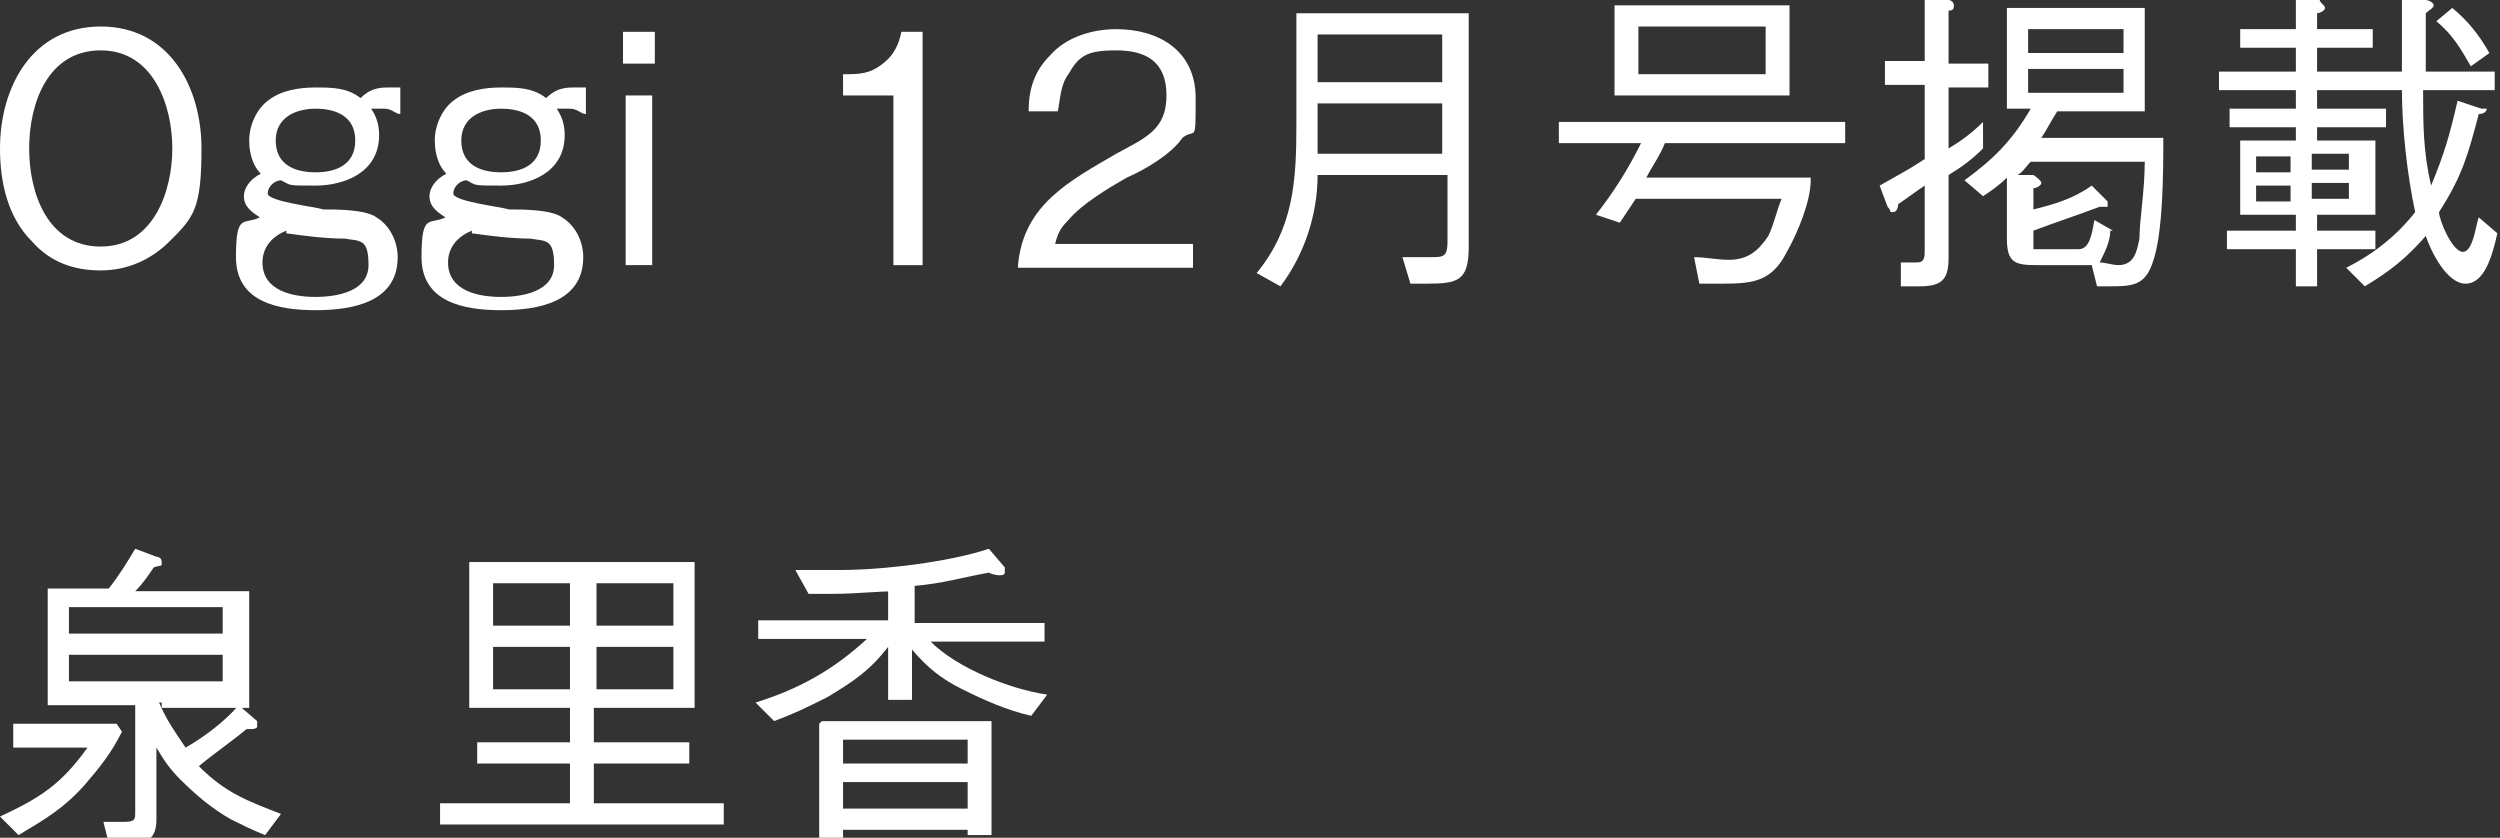 <?xml version="1.0" encoding="UTF-8"?>
<svg id="_レイヤー_2" xmlns="http://www.w3.org/2000/svg" version="1.1" viewBox="0 0 94.3 31.6">
  <rect x="0" y="0" width="94.3" height="31.6" fill="#333333" stroke="none"/>
  <!-- Generator: Adobe Illustrator 29.0.0, SVG Export Plug-In . SVG Version: 2.1.0 Build 186)  -->
  <defs>
    <style>
      .st0 {
        fill: #fff;
      }
    </style>
  </defs>
  <g id="design">
    <path class="st0" d="M.5,28v-.7h3.9l.2.3c-.4.8-.8,1.3-1.4,2-.8.9-1.5,1.3-2.5,1.9l-.7-.7c1.5-.7,2.3-1.2,3.3-2.6H.5v-.2ZM6,26.5c.3.7.6,1.1,1,1.7.7-.4,1.5-1,2-1.6l.7.6s0,.1,0,.2-.2.1-.2.1h-.2c-.6.5-1.2.9-1.8,1.4,1,1,1.8,1.3,3.1,1.8l-.6.8c-.5-.2-.9-.4-1.3-.6-.7-.4-1.3-.9-1.9-1.5-.4-.4-.6-.7-.9-1.2v2.7c0,.8-.4.9-1,.9h-.8l-.2-.8h.8c.4,0,.4-.1.4-.4v-4H1.8v-4.4h2.3c.4-.5.7-1,1-1.5l.8.3s.2,0,.2.2,0,.1-.3.2c-.2.3-.4.6-.7.9h4.3v4.4h-3.3v-.2ZM8.4,22.9H2.6v1h5.8v-1ZM8.4,24.7H2.6v1h5.8v-1Z"/>
    <path class="st0" d="M22.4,26.7v1.3h3.6v.8h-3.6v1.5h4.9v.8h-10.7v-.8h4.9v-1.5h-3.5v-.8h3.5v-1.3h-3.8v-5.5h8.5v5.5h-3.8ZM21.5,23.6v-1.6h-2.9v1.6h2.9ZM21.5,26v-1.6h-2.9v1.6h2.9ZM25.4,22h-2.9v1.6h2.9v-1.6ZM25.4,24.4h-2.9v1.6h2.9v-1.6Z"/>
    <path class="st0" d="M33.9,22.3c-.8,0-1.6.1-2.5.1h-.9l-.5-.9h1.7c1.6,0,4.1-.3,5.6-.8l.6.7v.2q0,.1-.2.1c0,0-.2,0-.4-.1-1.1.2-1.7.4-2.8.5v1.4h4.9v.7h-4.3c1,1,3,1.8,4.4,2l-.6.8c-.9-.2-1.8-.6-2.6-1-.8-.4-1.3-.8-1.9-1.5v1.9h-.9v-2c-.7.9-1.3,1.3-2.3,1.9-.8.4-1.2.6-2,.9l-.7-.7c1.6-.5,2.9-1.2,4.2-2.4h-4.1v-.7h4.9v-1.3l.4.2ZM31,27.2h6.4v4.3h-.9v-.2h-4.7v.4h-.9v-4.4h0ZM36.5,28.8v-.9h-4.7v.9h4.7ZM36.5,30.5v-1h-4.7v1h4.7Z"/>
  </g>
  <g>
    <path class="st0" d="M3.8,1c2.6,0,3.8,2.3,3.8,4.6s-.3,2.6-1.2,3.5c-.7.7-1.6,1.1-2.6,1.1s-1.9-.3-2.6-1.1c-.9-.9-1.2-2.2-1.2-3.5C0,3.3,1.2,1,3.8,1ZM3.8,1.9C1.8,1.9,1.1,3.9,1.1,5.6s.7,3.7,2.7,3.7,2.7-2.1,2.7-3.7-.7-3.7-2.7-3.7Z"/>
    <path class="st0" d="M10,6.7c-.4-.3-.6-.8-.6-1.4s.3-1.2.7-1.5c.5-.4,1.2-.5,1.8-.5s1.2,0,1.7.4c.3-.3.6-.4,1-.4h.5v1c-.2,0-.3-.2-.6-.2h-.5c.2.3.3.6.3,1,0,1.4-1.3,1.9-2.4,1.9s-.9,0-1.3-.2c-.2,0-.5.2-.5.5s1.8.5,2.1.6c.5,0,1.6,0,2,.3.5.3.8.9.8,1.5,0,1.7-1.7,2-3.1,2s-3-.3-3-2,.3-1.2.9-1.5c-.3-.2-.6-.4-.6-.8s.4-.8.8-.9v.2ZM10.8,8.7c-.5.2-.9.6-.9,1.2,0,1.1,1.2,1.3,2,1.3s2-.2,2-1.2-.3-.9-.9-1c-.7,0-1.5-.1-2.2-.2h0ZM11.9,4.1c-.7,0-1.5.3-1.5,1.2s.7,1.2,1.5,1.2,1.5-.3,1.5-1.2-.7-1.2-1.5-1.2Z"/>
    <path class="st0" d="M17,6.7c-.4-.3-.6-.8-.6-1.4s.3-1.2.7-1.5c.5-.4,1.2-.5,1.8-.5s1.2,0,1.7.4c.3-.3.6-.4,1-.4h.5v1c-.2,0-.3-.2-.6-.2h-.5c.2.3.3.6.3,1,0,1.4-1.3,1.9-2.4,1.9s-.9,0-1.3-.2c-.2,0-.5.2-.5.5s1.8.5,2.1.6c.5,0,1.6,0,2,.3.5.3.8.9.8,1.5,0,1.7-1.7,2-3.1,2s-3-.3-3-2,.3-1.2.9-1.5c-.3-.2-.6-.4-.6-.8s.4-.8.8-.9v.2ZM17.8,8.7c-.5.2-.9.6-.9,1.2,0,1.1,1.2,1.3,2,1.3s2-.2,2-1.2-.3-.9-.9-1c-.7,0-1.5-.1-2.2-.2h0ZM18.9,4.1c-.7,0-1.5.3-1.5,1.2s.7,1.2,1.5,1.2,1.5-.3,1.5-1.2-.7-1.2-1.5-1.2Z"/>
    <path class="st0" d="M23.5,2.4v-1.2h1.2v1.2h-1.2ZM23.6,10V3.6h1v6.4h-1Z"/>
    <path class="st0" d="M33.6,3.6h-1.8v-.8c.6,0,1,0,1.5-.4.4-.3.6-.7.7-1.2h.8v8.8h-1.1V3.6h-.1Z"/>
    <path class="st0" d="M38.4,10c.2-2.3,2-3.2,3.7-4.2,1.1-.6,1.9-.9,1.9-2.2s-.8-1.7-1.9-1.7-1.4.2-1.8.9c-.3.4-.3.9-.4,1.4h-1.1c0-.8.2-1.5.8-2.1.6-.7,1.6-1,2.5-1,1.6,0,3,.8,3,2.6s0,1.1-.5,1.5c-.4.6-1.4,1.2-2.1,1.5-.7.4-1.7,1-2.2,1.6-.3.3-.4.5-.5.9h5.2v.9h-6.6Z"/>
    <path class="st0" d="M49.7,6.6c0,1.5-.5,3-1.4,4.2l-.9-.5c1.4-1.7,1.5-3.5,1.5-5.6V.5h6.5v8.8c0,1.3-.4,1.4-1.6,1.4s-.4,0-.6,0l-.3-1h1.2c.4,0,.5-.1.5-.6v-2.5h-4.9ZM54.4,1.3h-4.7v1.8h4.7v-1.8ZM54.4,5.8v-1.9h-4.7v1.9h4.7Z"/>
    <path class="st0" d="M68.3,6.8c0,.8-.5,2-.9,2.7-.6,1.2-1.4,1.2-2.6,1.2s-.5,0-.7,0l-.2-1c.4,0,.9.1,1.3.1.7,0,1.1-.3,1.5-.9.2-.4.3-.9.5-1.4h-5.5c-.2.3-.4.6-.6.9l-.9-.3c.7-.9,1.2-1.7,1.7-2.7h-3.1v-.8h10.8v.8h-6.8c-.2.5-.5.9-.7,1.3h6.2ZM60.9.2h6.6v3.4h-6.6V.2ZM66.6,2.8v-1.8h-4.8v1.8h4.8Z"/>
    <path class="st0" d="M73.5,5.6c.5-.3.9-.6,1.3-1v1c-.4.4-.8.7-1.3,1v3.1c0,.8-.2,1.1-1.1,1.1s-.5,0-.7,0v-.9h.6c.3,0,.3-.2.3-.5v-2.4c-.3.2-.7.5-1,.7,0,0,0,.3-.2.3s0,0-.2-.2l-.3-.8c.7-.4,1.1-.6,1.7-1v-2.8h-1.5v-.9h1.5V0h.9C73.6,0,73.7.1,73.7.2s0,.2-.2.2v2h1.5v.9h-1.5v2.2h0ZM78.9,10h-2.1c-.8,0-1.1-.1-1.1-1v-2.3c-.3.3-.6.5-.9.7l-.7-.6c1.1-.8,1.8-1.5,2.5-2.7h-.9V.3h5.2v3.9h-3.3c-.2.3-.4.7-.6,1h4.6c0,1.2,0,3.6-.4,4.7-.3.9-.8.9-1.7.9h-.4s-.2-.8-.2-.8ZM79.6,8.7c0,.4-.2.8-.4,1.2.2,0,.5.1.7.1.6,0,.7-.5.8-1,0-.7.2-1.8.2-2.9h-4.3c-.2.2-.3.4-.5.5h.6c0,0,.3.2.3.3s-.2.2-.3.2v.8c.8-.2,1.5-.4,2.2-.9l.6.6v.2c0,.2,0,0,0,0h-.3c-.8.3-1.7.6-2.5.9v.7h1.7c.4,0,.5-.5.6-1.1l.7.4h0ZM80.1,1.1h-3.6v.9h3.6v-.9ZM80.1,2.6h-3.6v.9h3.6v-.9Z"/>
    <path class="st0" d="M94.1,2.7v.7h-2.7c0,1.3,0,2.3.3,3.6.5-1.2.7-1.9,1-3.2l.9.3s.2,0,.2,0,0,.2-.3.2c-.4,1.5-.6,2.3-1.5,3.7,0,.3.5,1.5.9,1.5s.5-1.1.6-1.3l.7.6c-.2.9-.5,1.9-1.2,1.9s-1.3-1.2-1.5-1.8c-.7.8-1.3,1.3-2.3,1.9l-.7-.7c1-.5,1.9-1.2,2.6-2.1-.3-1.4-.5-3.2-.5-4.6h-3.2v.7h2.6v.7h-2.6v.5h2.2v2.8h-2.2v.6h2.2v.7h-2.2v1.4h-.8v-1.4h-2.6v-.7h2.6v-.6h-2.1v-2.8h2.1v-.5h-2.5v-.7h2.5v-.7h-2.9v-.7h2.9v-.9h-2.1v-.7h2.1V0h.9c0,.1.2.2.2.3s-.2.2-.3.2v.6h2.1v.7h-2.1v.9h3.2V0h.9C91.6,0,91.8.1,91.8.2s-.2.2-.3.3v2.2h2.8-.2ZM86.4,5.9h-1.3v.6h1.3v-.6ZM85.1,7v.6h1.3v-.6h-1.3ZM87.2,6.4h1.4v-.6h-1.4v.6ZM87.2,7.5h1.4v-.6h-1.4v.6ZM92.5.3c.6.5,1,1,1.4,1.7l-.7.5c-.4-.7-.7-1.2-1.3-1.7,0,0,.6-.5.6-.5Z"/>
  </g>
</svg>